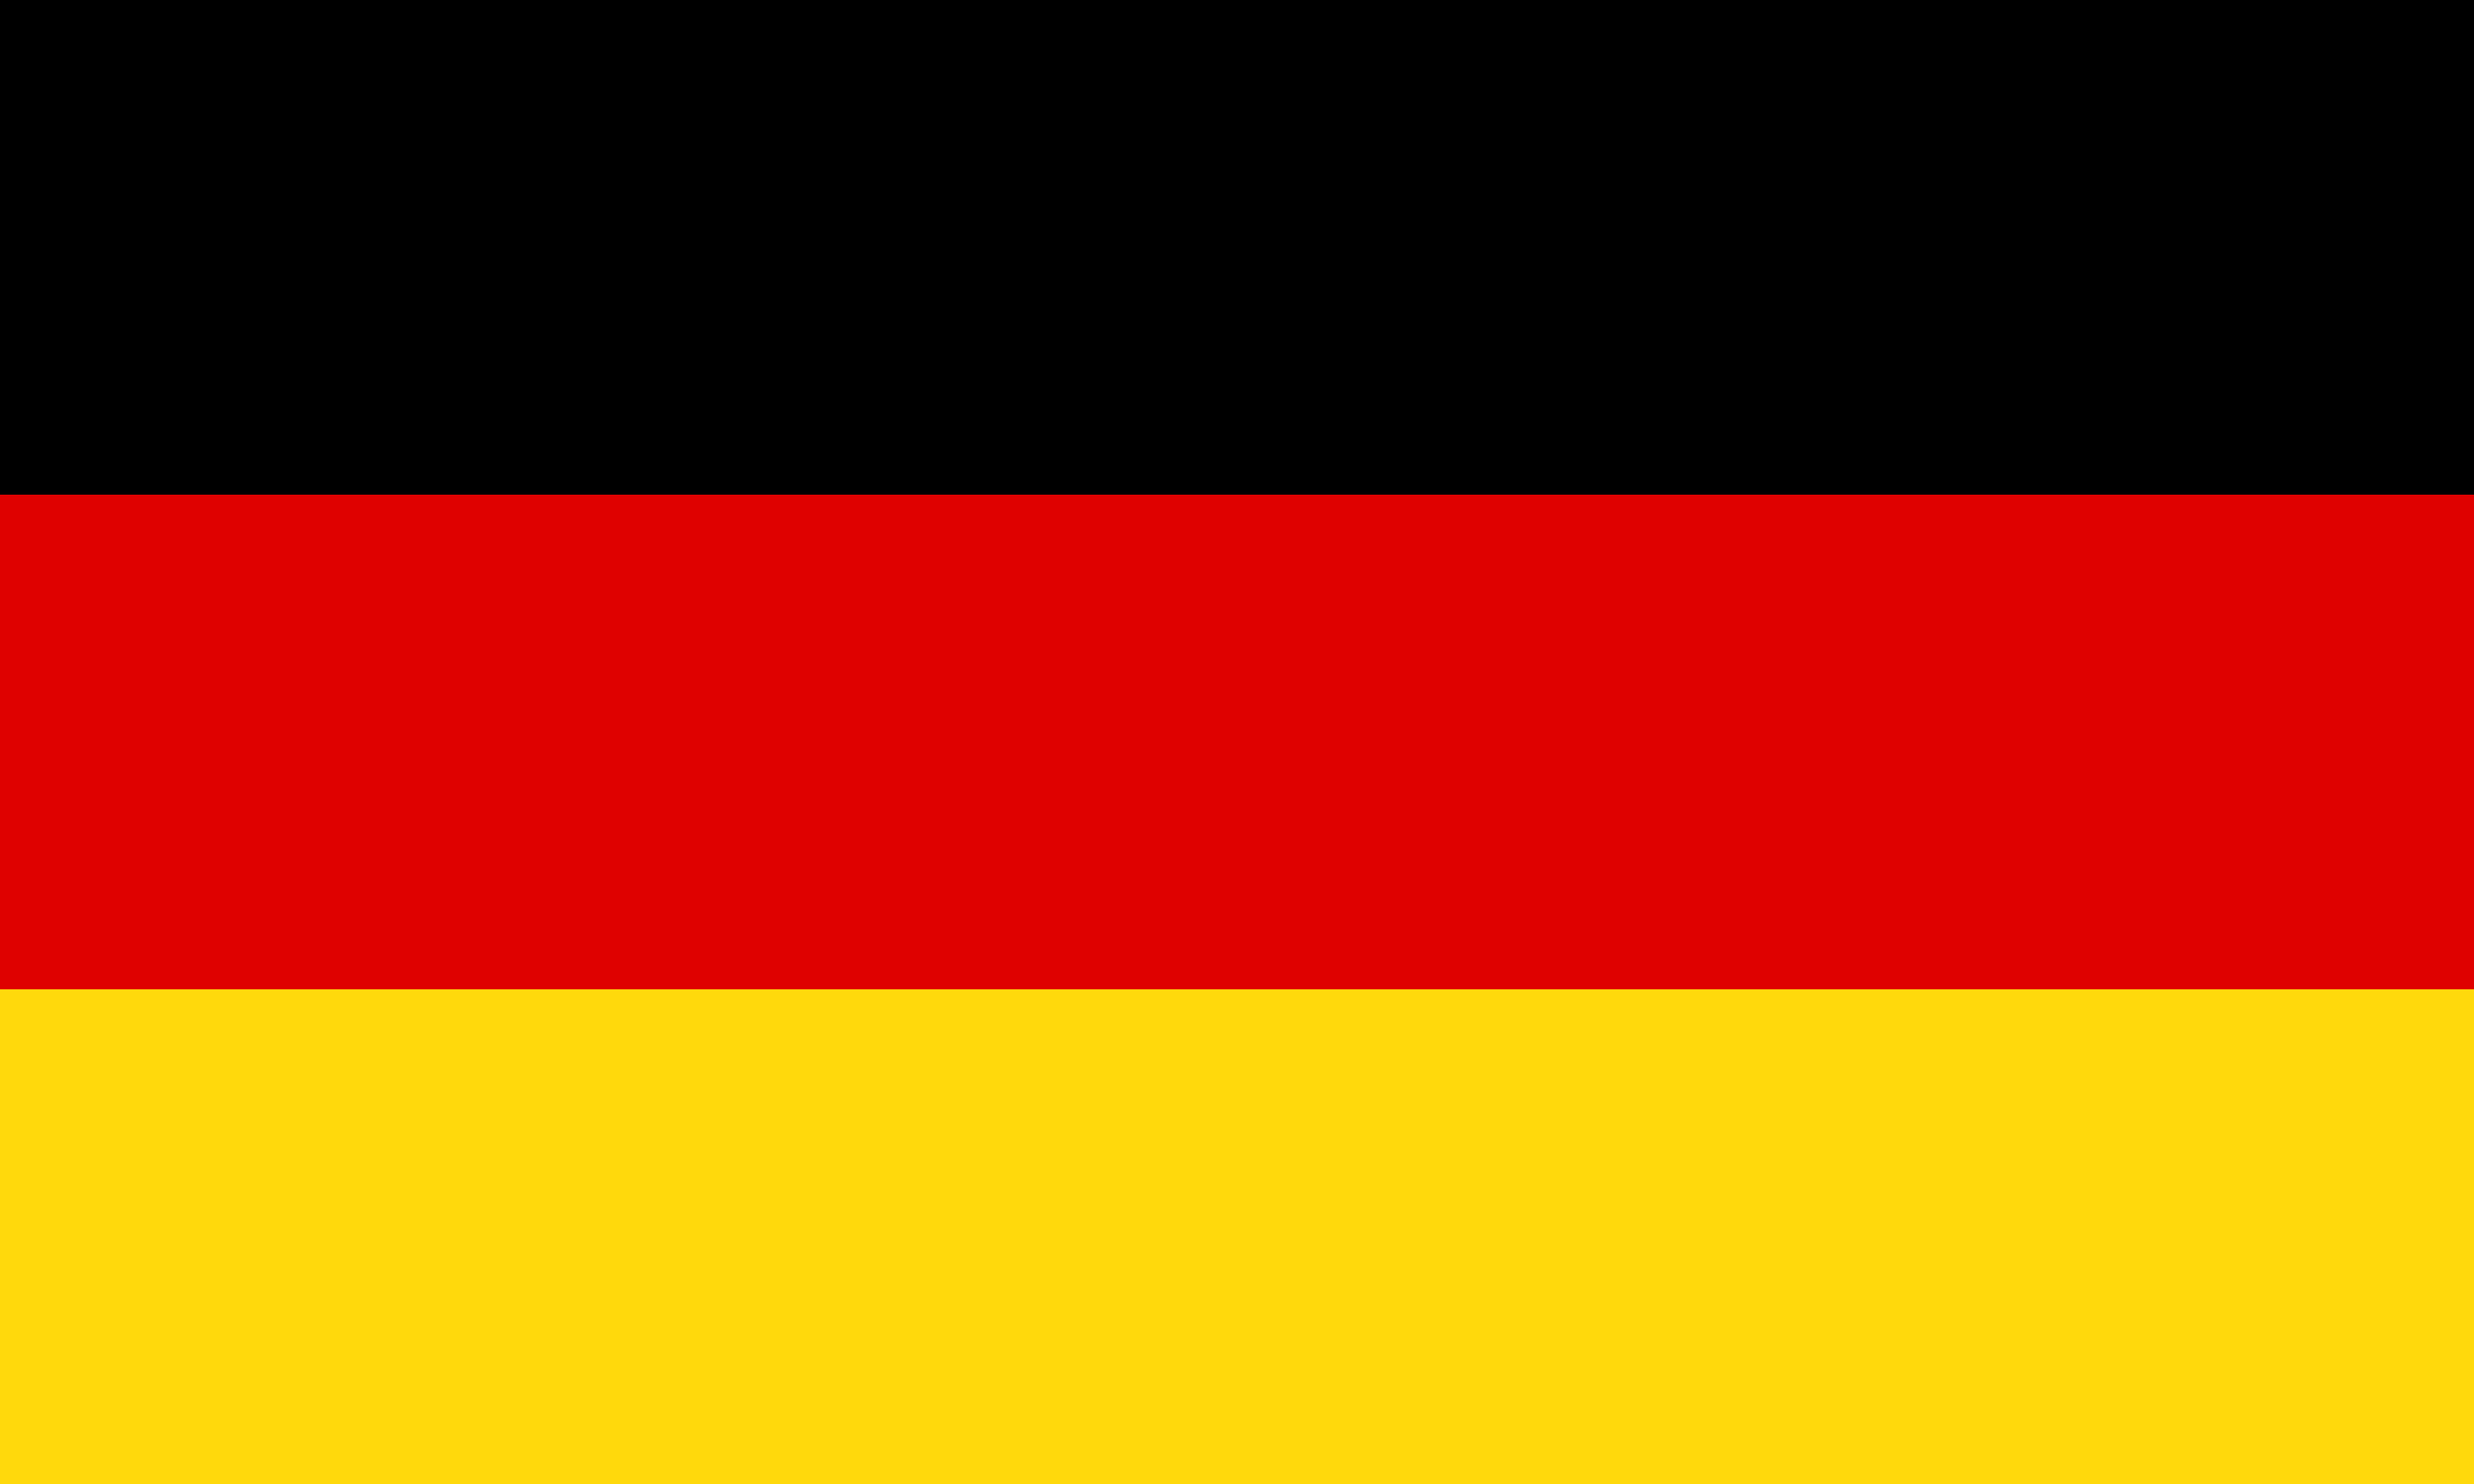 <?xml version="1.0" encoding="UTF-8"?>
<svg xmlns="http://www.w3.org/2000/svg" id="Layer_1" data-name="Layer 1" viewBox="0 0 30 18">
  <defs>
    <style>.cls-1{fill:#df0000;}.cls-2{fill:#ffd90c;}</style>
  </defs>
  <rect width="30" height="6"></rect>
  <rect class="cls-1" y="6" width="30" height="6"></rect>
  <rect class="cls-2" y="12" width="30" height="6"></rect>
</svg>
